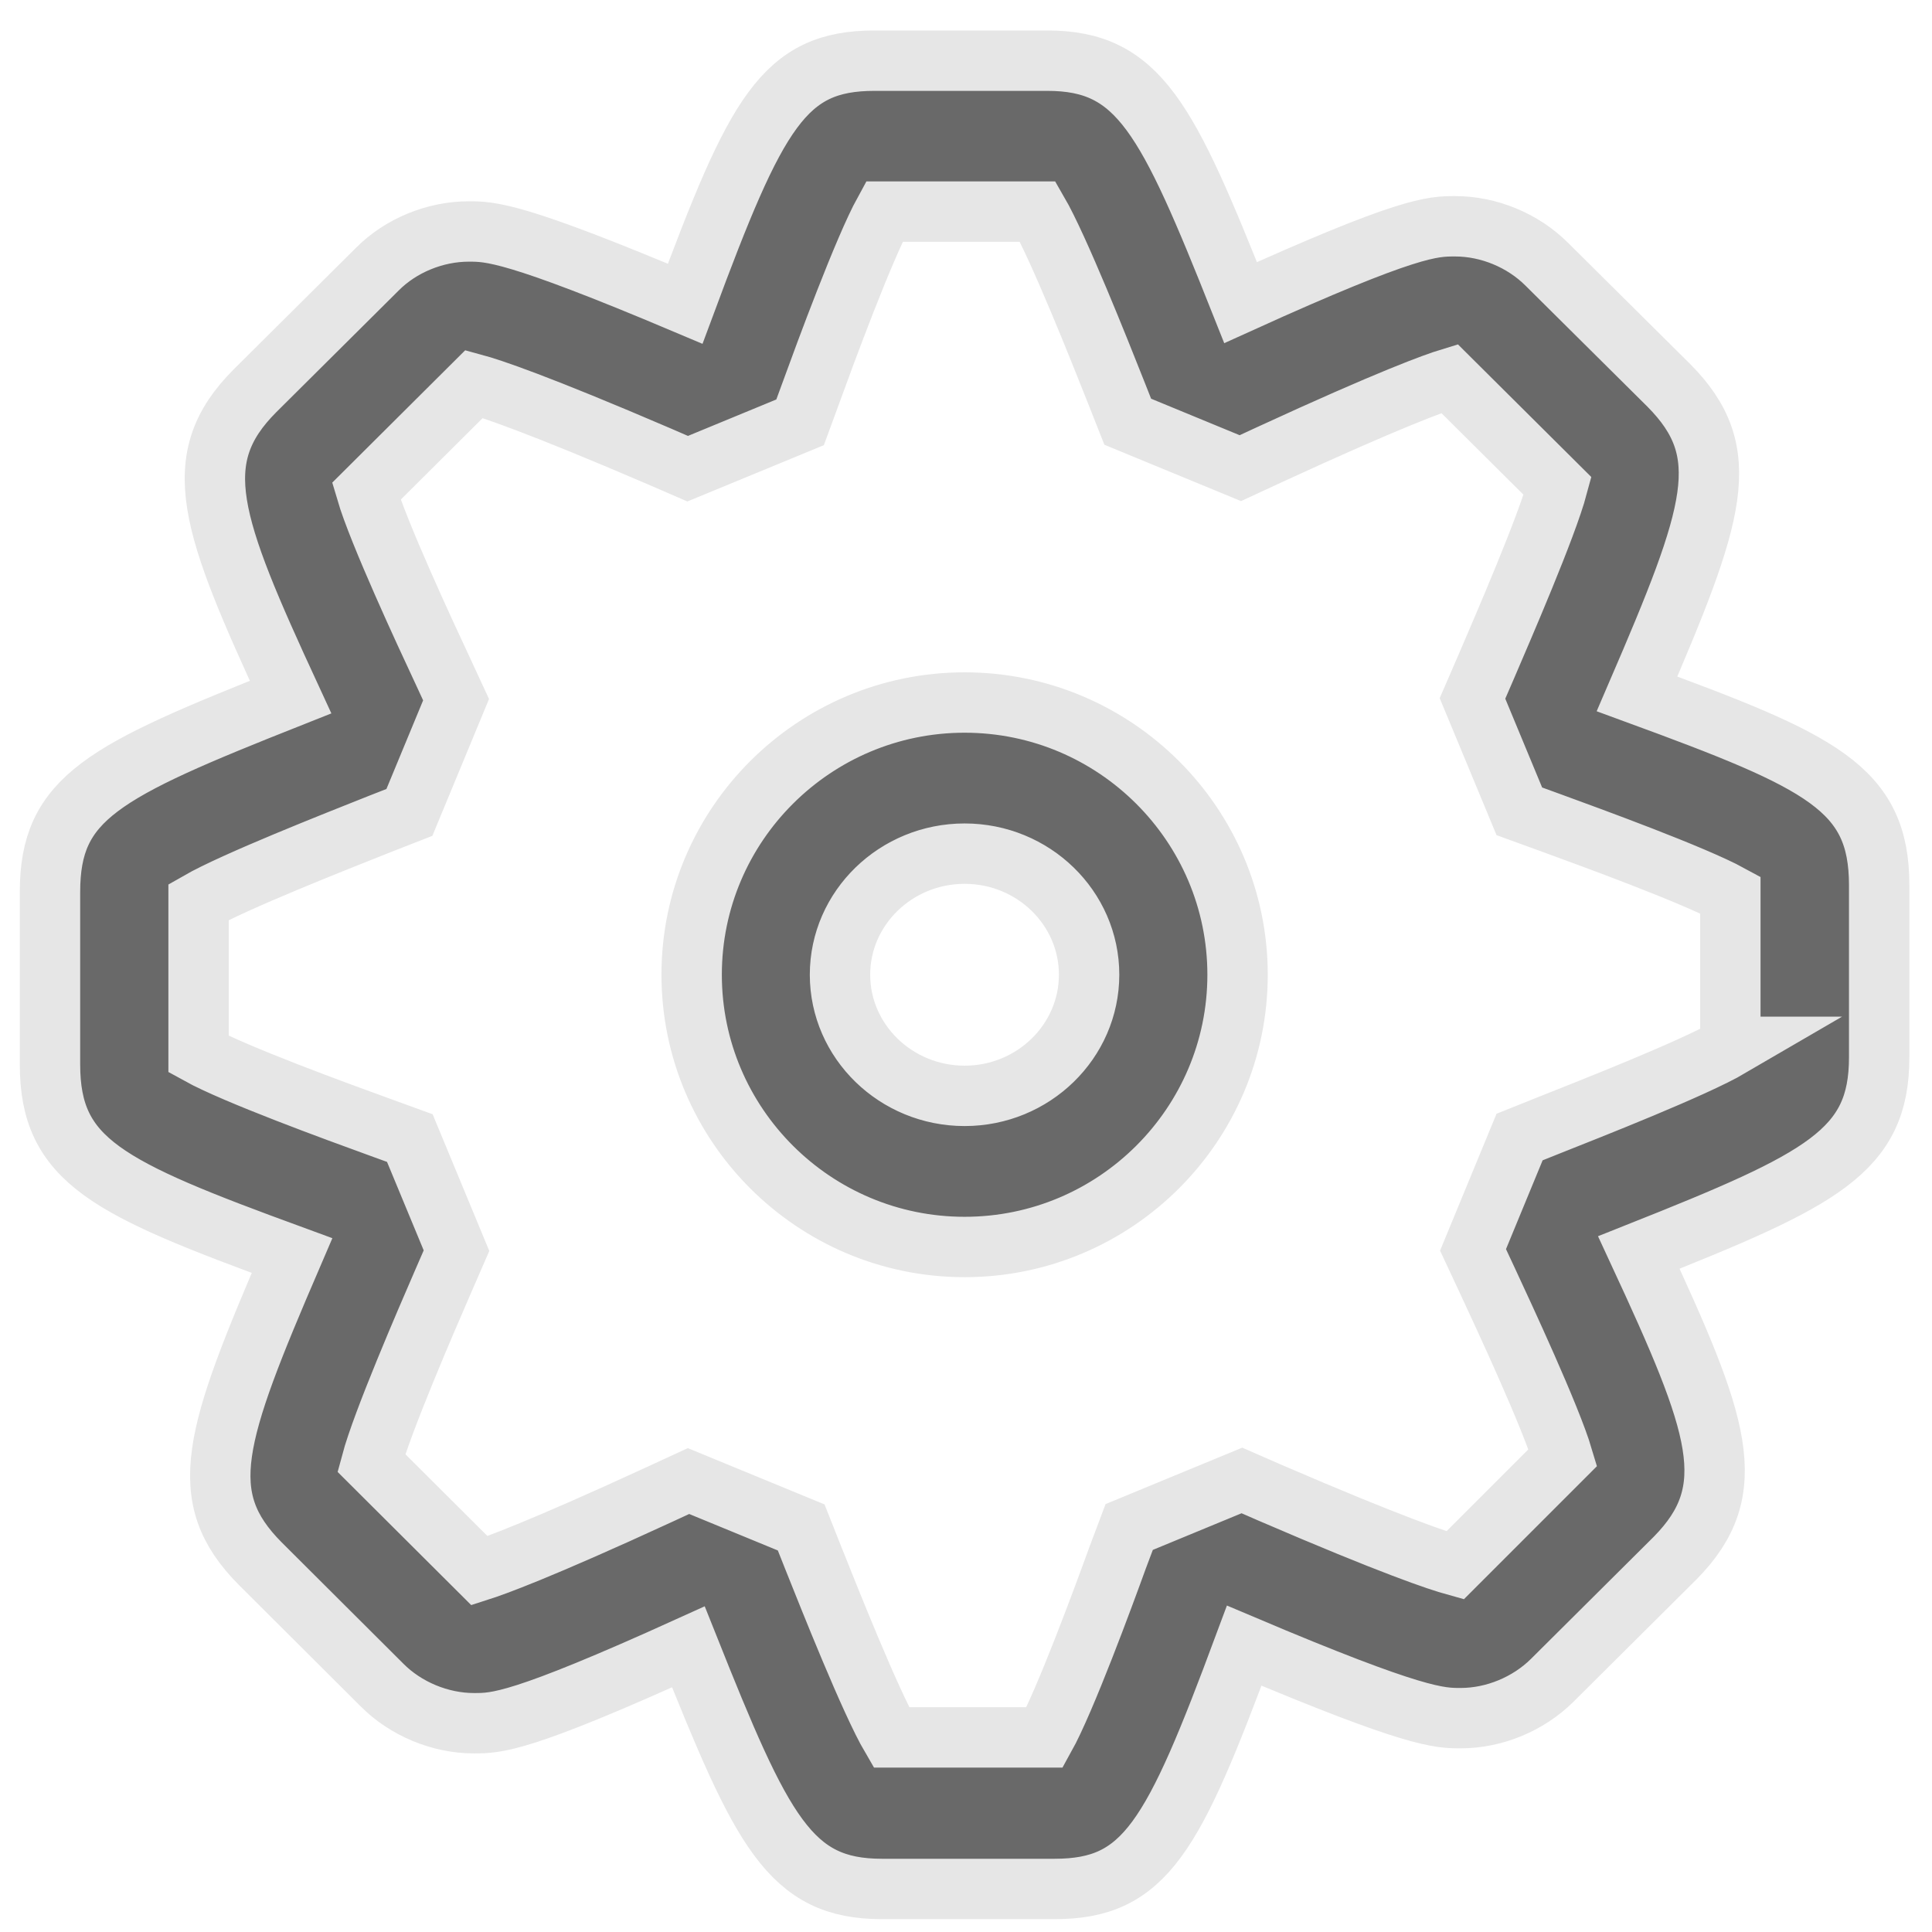 <?xml version="1.0" encoding="utf-8"?>
<!-- Generator: Adobe Illustrator 15.0.0, SVG Export Plug-In . SVG Version: 6.00 Build 0)  -->
<!DOCTYPE svg PUBLIC "-//W3C//DTD SVG 1.1//EN" "http://www.w3.org/Graphics/SVG/1.1/DTD/svg11.dtd">
<?xml-stylesheet type="text/css" href="../less/svg.css" ?>
<svg version="1.1" id="pixelegg_setup" xmlns="http://www.w3.org/2000/svg" xmlns:xlink="http://www.w3.org/1999/xlink" x="0px" y="0px"
	 width="32px" height="32px" viewBox="0 0 32 32" enable-background="new 0 0 32 32" xml:space="preserve">
<g>
	<g>
		<path fill="#696969" stroke="#e6e6e6" stroke-miterlimit="10" d="M27.114,11.493c1.295-3.006,1.63-3.999,0.526-5.111l-2.021-2.006
			c-0.396-0.395-0.959-0.628-1.518-0.628c-0.377,0-0.767,0-3.553,1.264c-1.219-3.064-1.68-4.007-3.202-4.007h-2.86
			c-1.505,0-1.958,0.852-3.137,4.026C8.516,3.834,8.119,3.834,7.764,3.834c-0.559,0-1.125,0.233-1.513,0.623L4.224,6.472
			c-1.131,1.132-0.742,2.193,0.589,5.074c-3.122,1.238-3.985,1.667-3.985,3.23v2.853c0,1.602,0.946,2.045,4.009,3.167
			c-1.292,3.003-1.626,3.996-0.526,5.103l2.014,2.008c0.392,0.396,0.964,0.635,1.525,0.635c0.374,0,0.763,0,3.552-1.265
			c1.222,3.063,1.679,4.01,3.205,4.01h2.86c1.505,0,1.96-0.855,3.141-4.03c2.835,1.201,3.232,1.201,3.585,1.201
			c0.557,0,1.119-0.234,1.513-0.623l2.039-2.028c1.118-1.133,0.729-2.194-0.601-5.062c3.043-1.21,3.981-1.674,3.981-3.233v-2.851
			C31.124,13.054,30.178,12.616,27.114,11.493z M28.662,17.339c-0.603,0.352-2.314,1.024-3.006,1.299l-0.487,0.195l-0.771,1.869
			l0.234,0.501c0.276,0.594,1.053,2.261,1.254,2.939L24.1,25.928c-0.271-0.075-1.033-0.328-3.063-1.203l-0.467-0.204l-1.867,0.771
			l-0.192,0.51c-0.225,0.621-0.866,2.363-1.207,2.975h-2.541c-0.347-0.592-1.023-2.298-1.298-2.986l-0.195-0.492l-1.866-0.768
			l-0.481,0.222c-2.013,0.928-2.75,1.189-2.981,1.263L6.15,24.23c0.181-0.678,0.903-2.346,1.196-3.021l0.215-0.494L6.788,18.85
			l-0.509-0.185c-0.686-0.249-2.383-0.868-2.99-1.204v-2.521c0.593-0.34,2.249-0.993,3.004-1.293l0.488-0.191l0.773-1.867
			L7.32,11.083c-0.279-0.595-1.053-2.264-1.253-2.945L7.853,6.36c0.27,0.073,1.032,0.325,3.069,1.2l0.468,0.203l1.862-0.768
			l0.189-0.515c0.225-0.62,0.866-2.358,1.205-2.975h2.543c0.345,0.594,1.022,2.298,1.296,2.989l0.194,0.491l1.865,0.769l0.482-0.223
			c2.015-0.929,2.749-1.19,2.982-1.261l1.791,1.781c-0.18,0.674-0.905,2.344-1.195,3.021l-0.215,0.496l0.776,1.87l0.506,0.184
			c0.687,0.251,2.38,0.868,2.989,1.201V17.339z M15.977,11.636c-2.493,0-4.521,2.022-4.521,4.508c0,2.487,2.028,4.51,4.521,4.51
			s4.521-2.023,4.521-4.51C20.497,13.659,18.47,11.636,15.977,11.636z M15.977,18.151c-1.137,0-2.064-0.901-2.064-2.007
			c0-1.105,0.927-2.005,2.064-2.005c1.138,0,2.062,0.9,2.062,2.005C18.039,17.25,17.114,18.151,15.977,18.151z"/>
	</g>
</g>
</svg>
